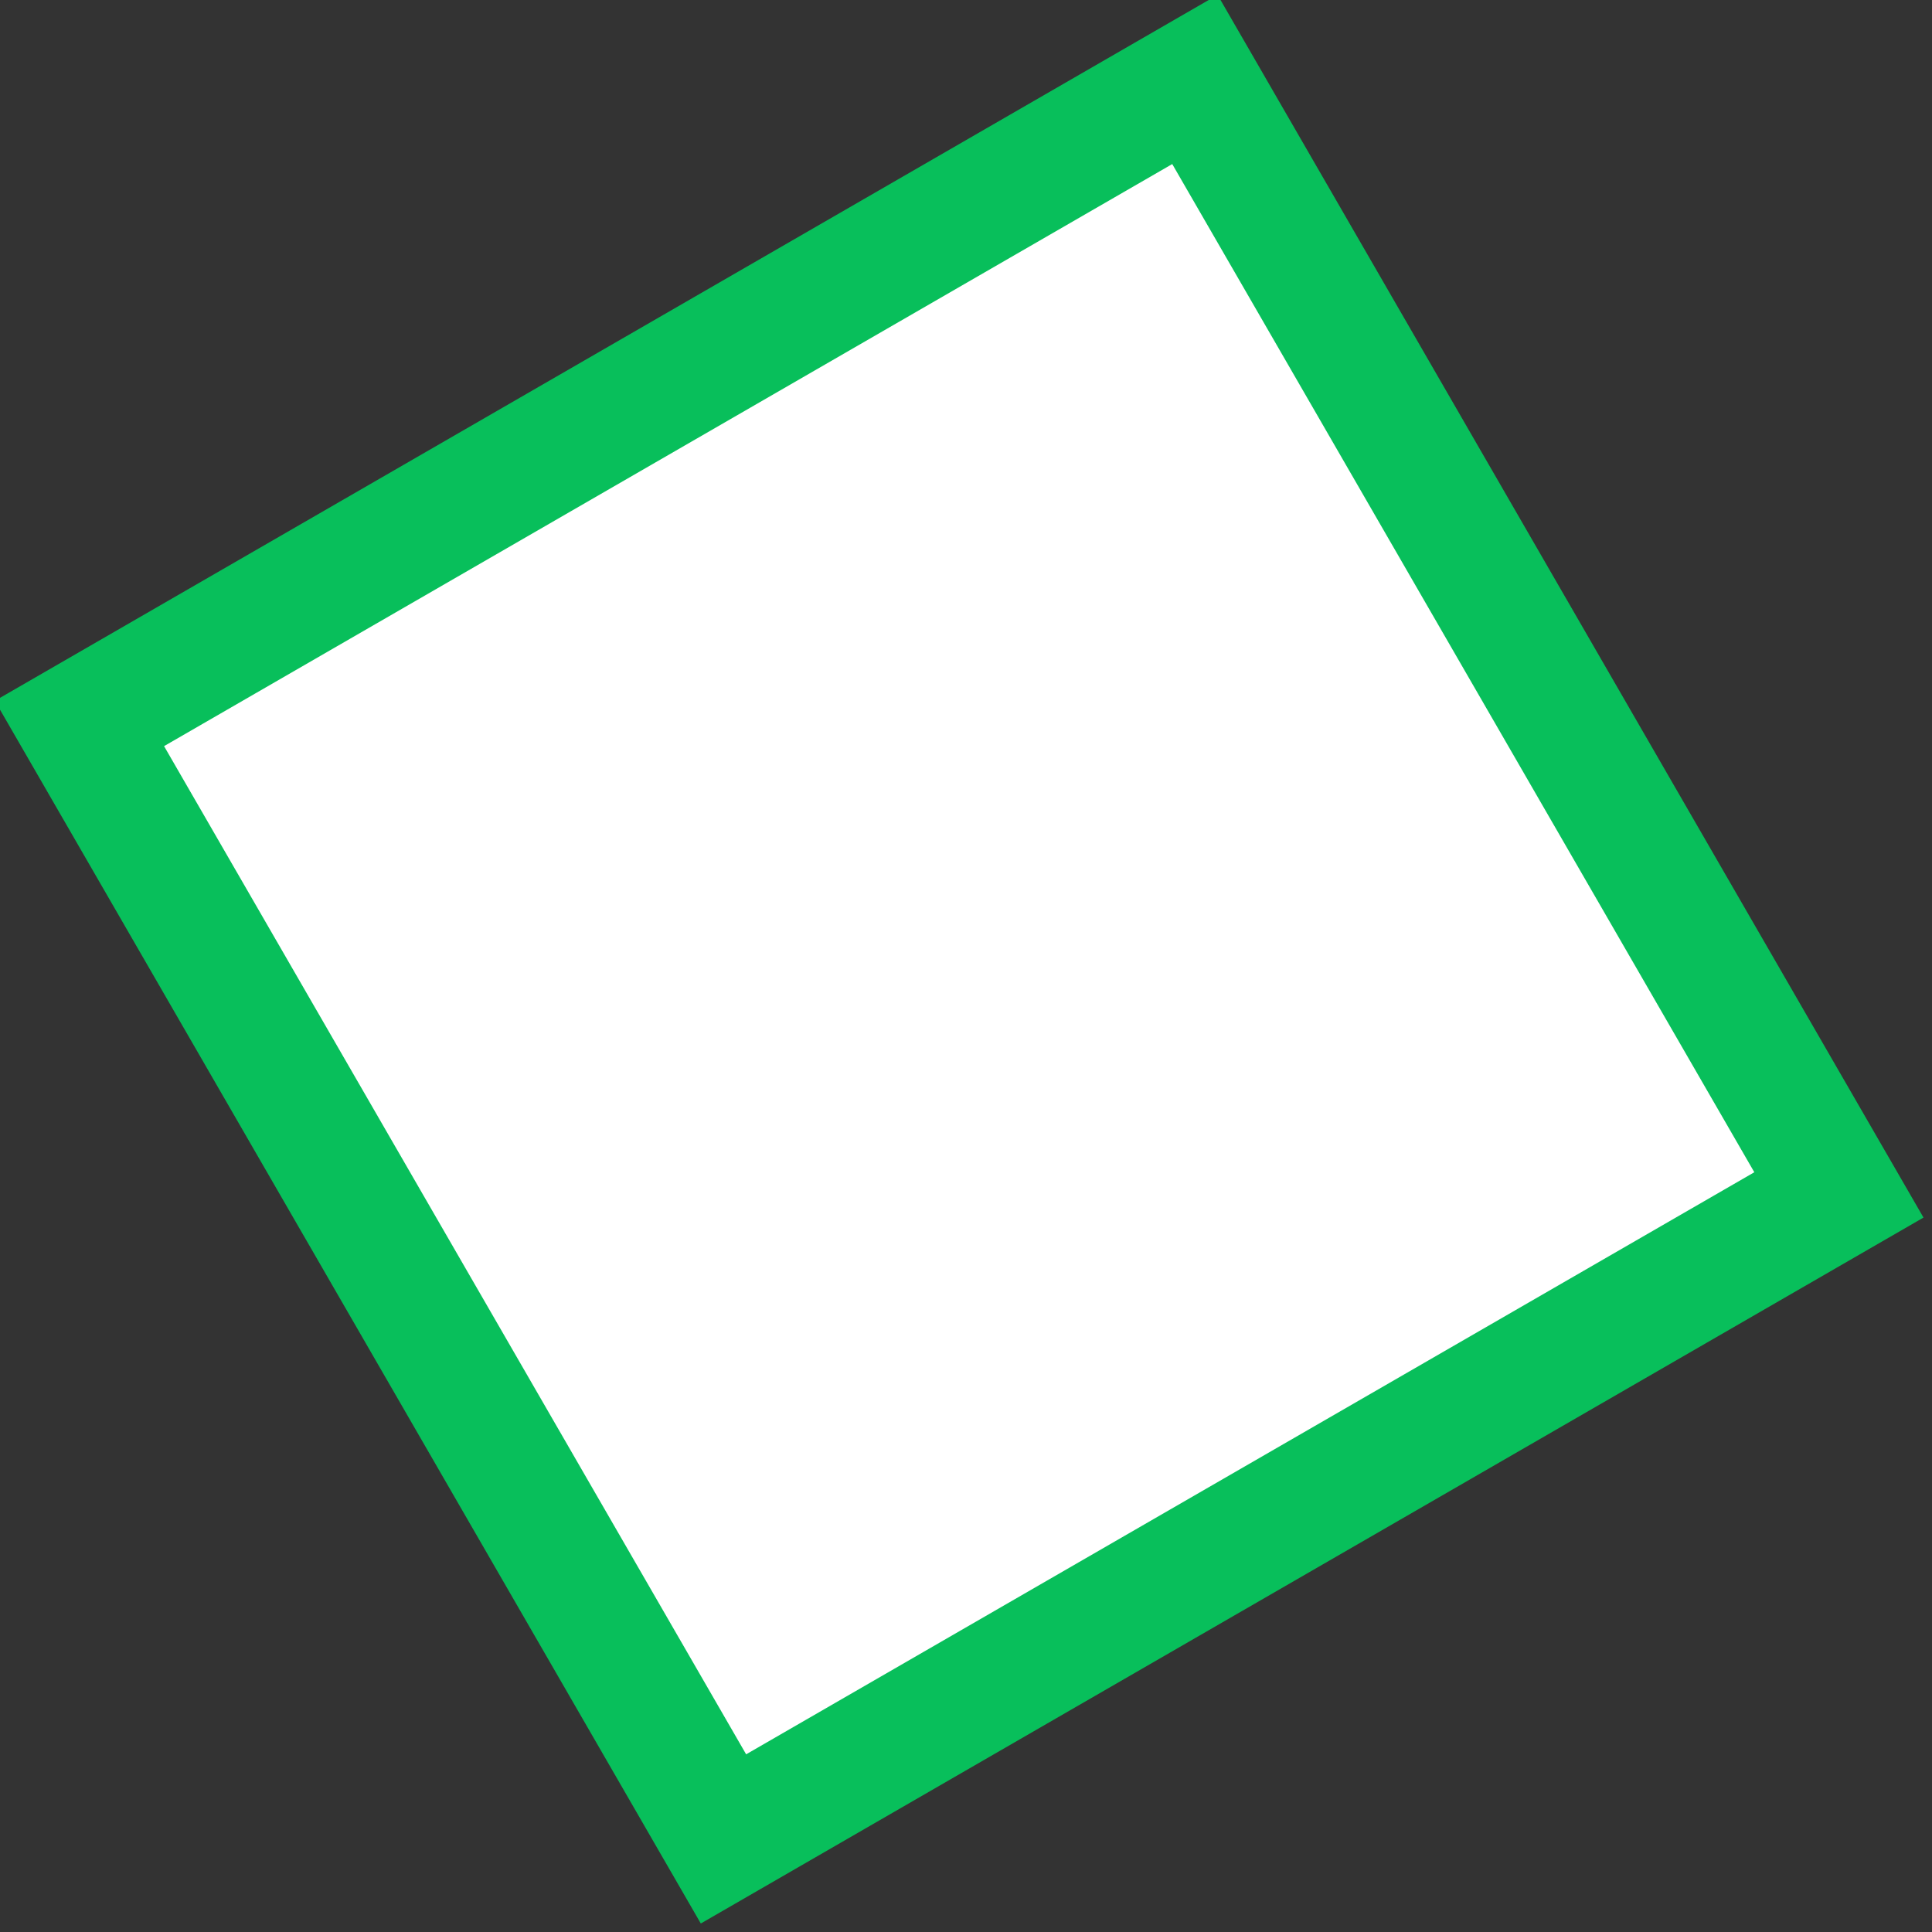 <svg xmlns="http://www.w3.org/2000/svg" viewBox="0 0 15.6 15.6" width="15.6" height="15.6"><rect x="0" y="0" width="15.6" height="15.6" fill="#333333" stroke="none"/><defs><clipPath id="clip-path"><rect x="-1355.8" y="267.3" width="1363" height="714.63" fill="none"/></clipPath><clipPath id="clip-path-2"><path d="M-1033.5-394h1163a0,0,0,0,1,0,0V799.6a0,0,0,0,1,0,0h-1163a250,250,0,0,1-250-250V-144a250,250,0,0,1,250-250Z" transform="translate(-178.7 -261.3) rotate(-30)" fill="none"/></clipPath></defs><g clip-path="url(#clip-path)"><path d="M-1033.2-393.8H129.2a0,0,0,0,1,0,0V799.3a0,0,0,0,1,0,0H-1033.2a250,250,0,0,1-250-250V-143.8A250,250,0,0,1-1033.2-393.8Z" transform="translate(-178.7 -261.3) rotate(-30)" fill="#46cf84"/></g><rect x="2.6" y="2.6" width="10.4" height="10.4" transform="translate(18.4 10.6) rotate(150)" fill="#fff" stroke="#08bf5b" stroke-miterlimit="10"/></svg>